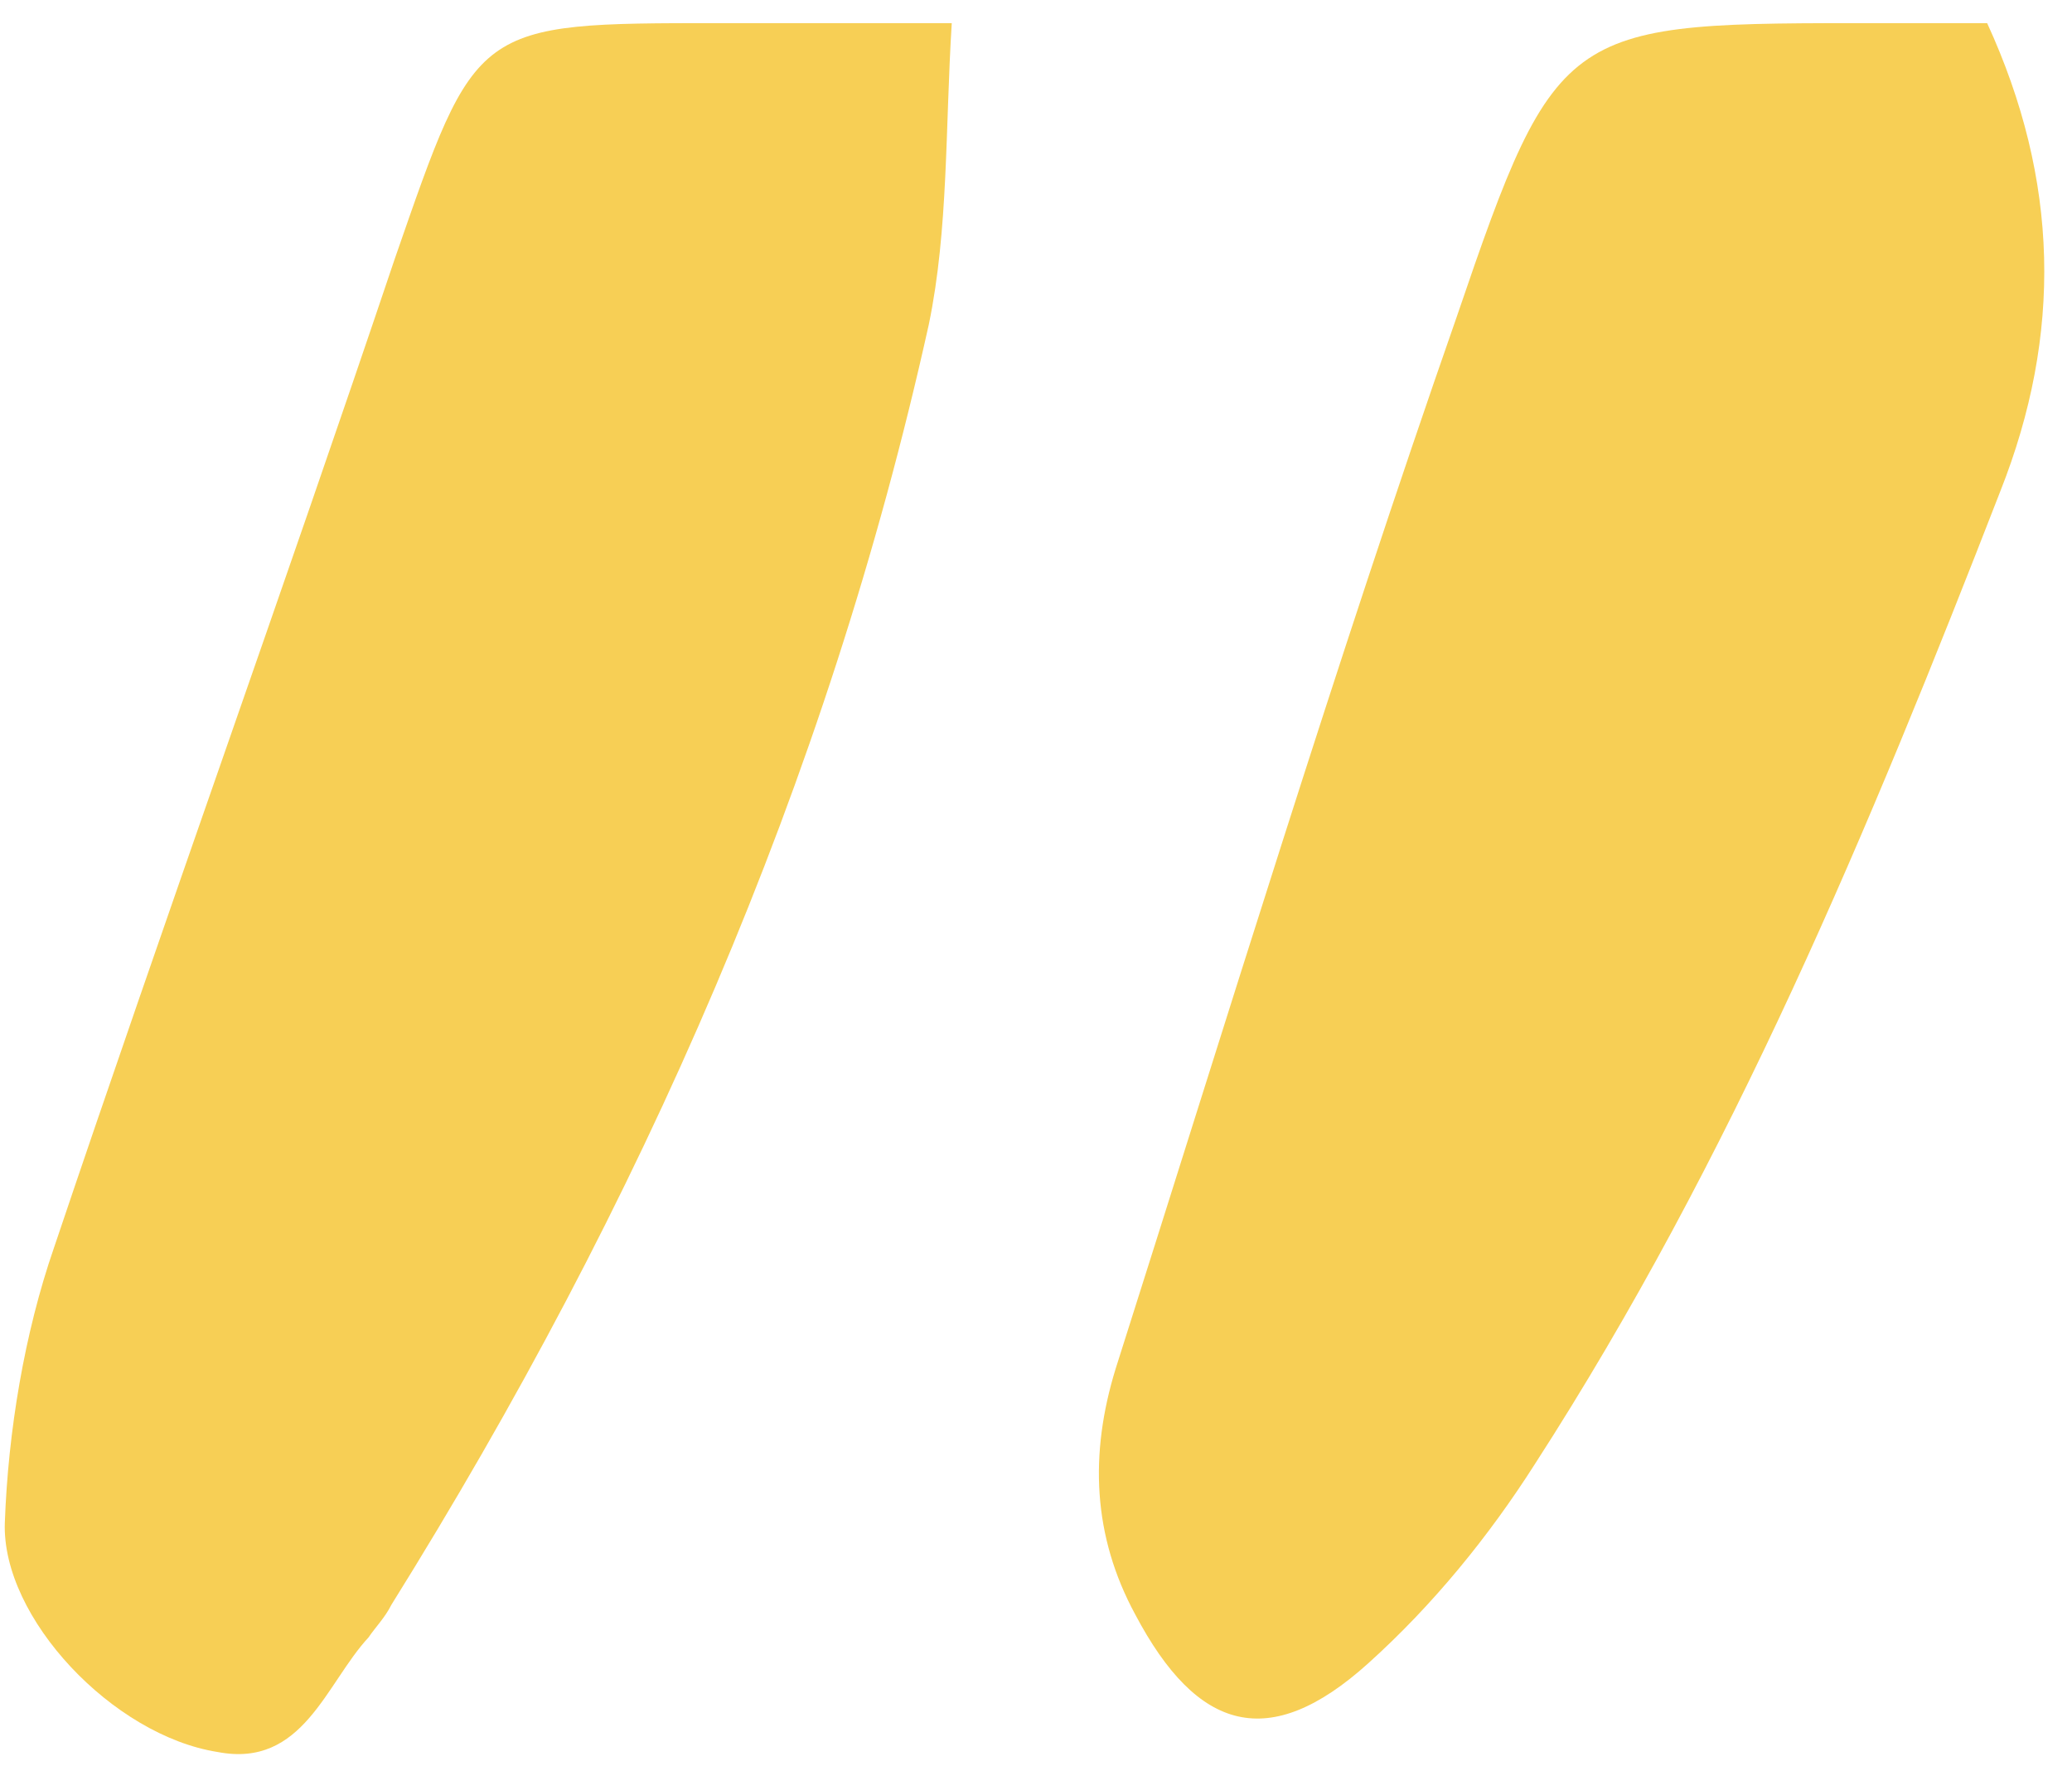 <svg width="61" height="52" viewBox="0 0 61 52" fill="none" xmlns="http://www.w3.org/2000/svg">
<path d="M28.02 0.681C27.827 3.766 27.924 6.755 27.345 9.551C24.354 23.048 18.856 35.485 11.525 47.246C11.332 47.632 11.043 47.921 10.85 48.21C9.596 49.56 8.92 52.067 6.412 51.585C3.325 51.103 0.046 47.632 0.142 44.836C0.239 42.137 0.721 39.245 1.589 36.738C4.869 27.001 8.342 17.36 11.621 7.623C14.033 0.681 13.936 0.681 21.171 0.681C23.293 0.681 25.319 0.681 28.02 0.681Z" fill="#F7CF55"/>
<path d="M58.502 0.681C60.625 5.309 60.721 9.84 58.888 14.468C55.03 24.398 50.978 34.135 45.191 43.101C43.84 45.222 42.2 47.246 40.271 48.982C37.377 51.585 35.255 51.006 33.422 47.536C32.168 45.222 32.072 42.812 32.843 40.305C36.123 29.989 39.306 19.577 42.876 9.358C45.866 0.585 46.059 0.681 55.416 0.681C56.38 0.681 57.441 0.681 58.502 0.681Z" fill="#F7CF55"/>
</svg>
